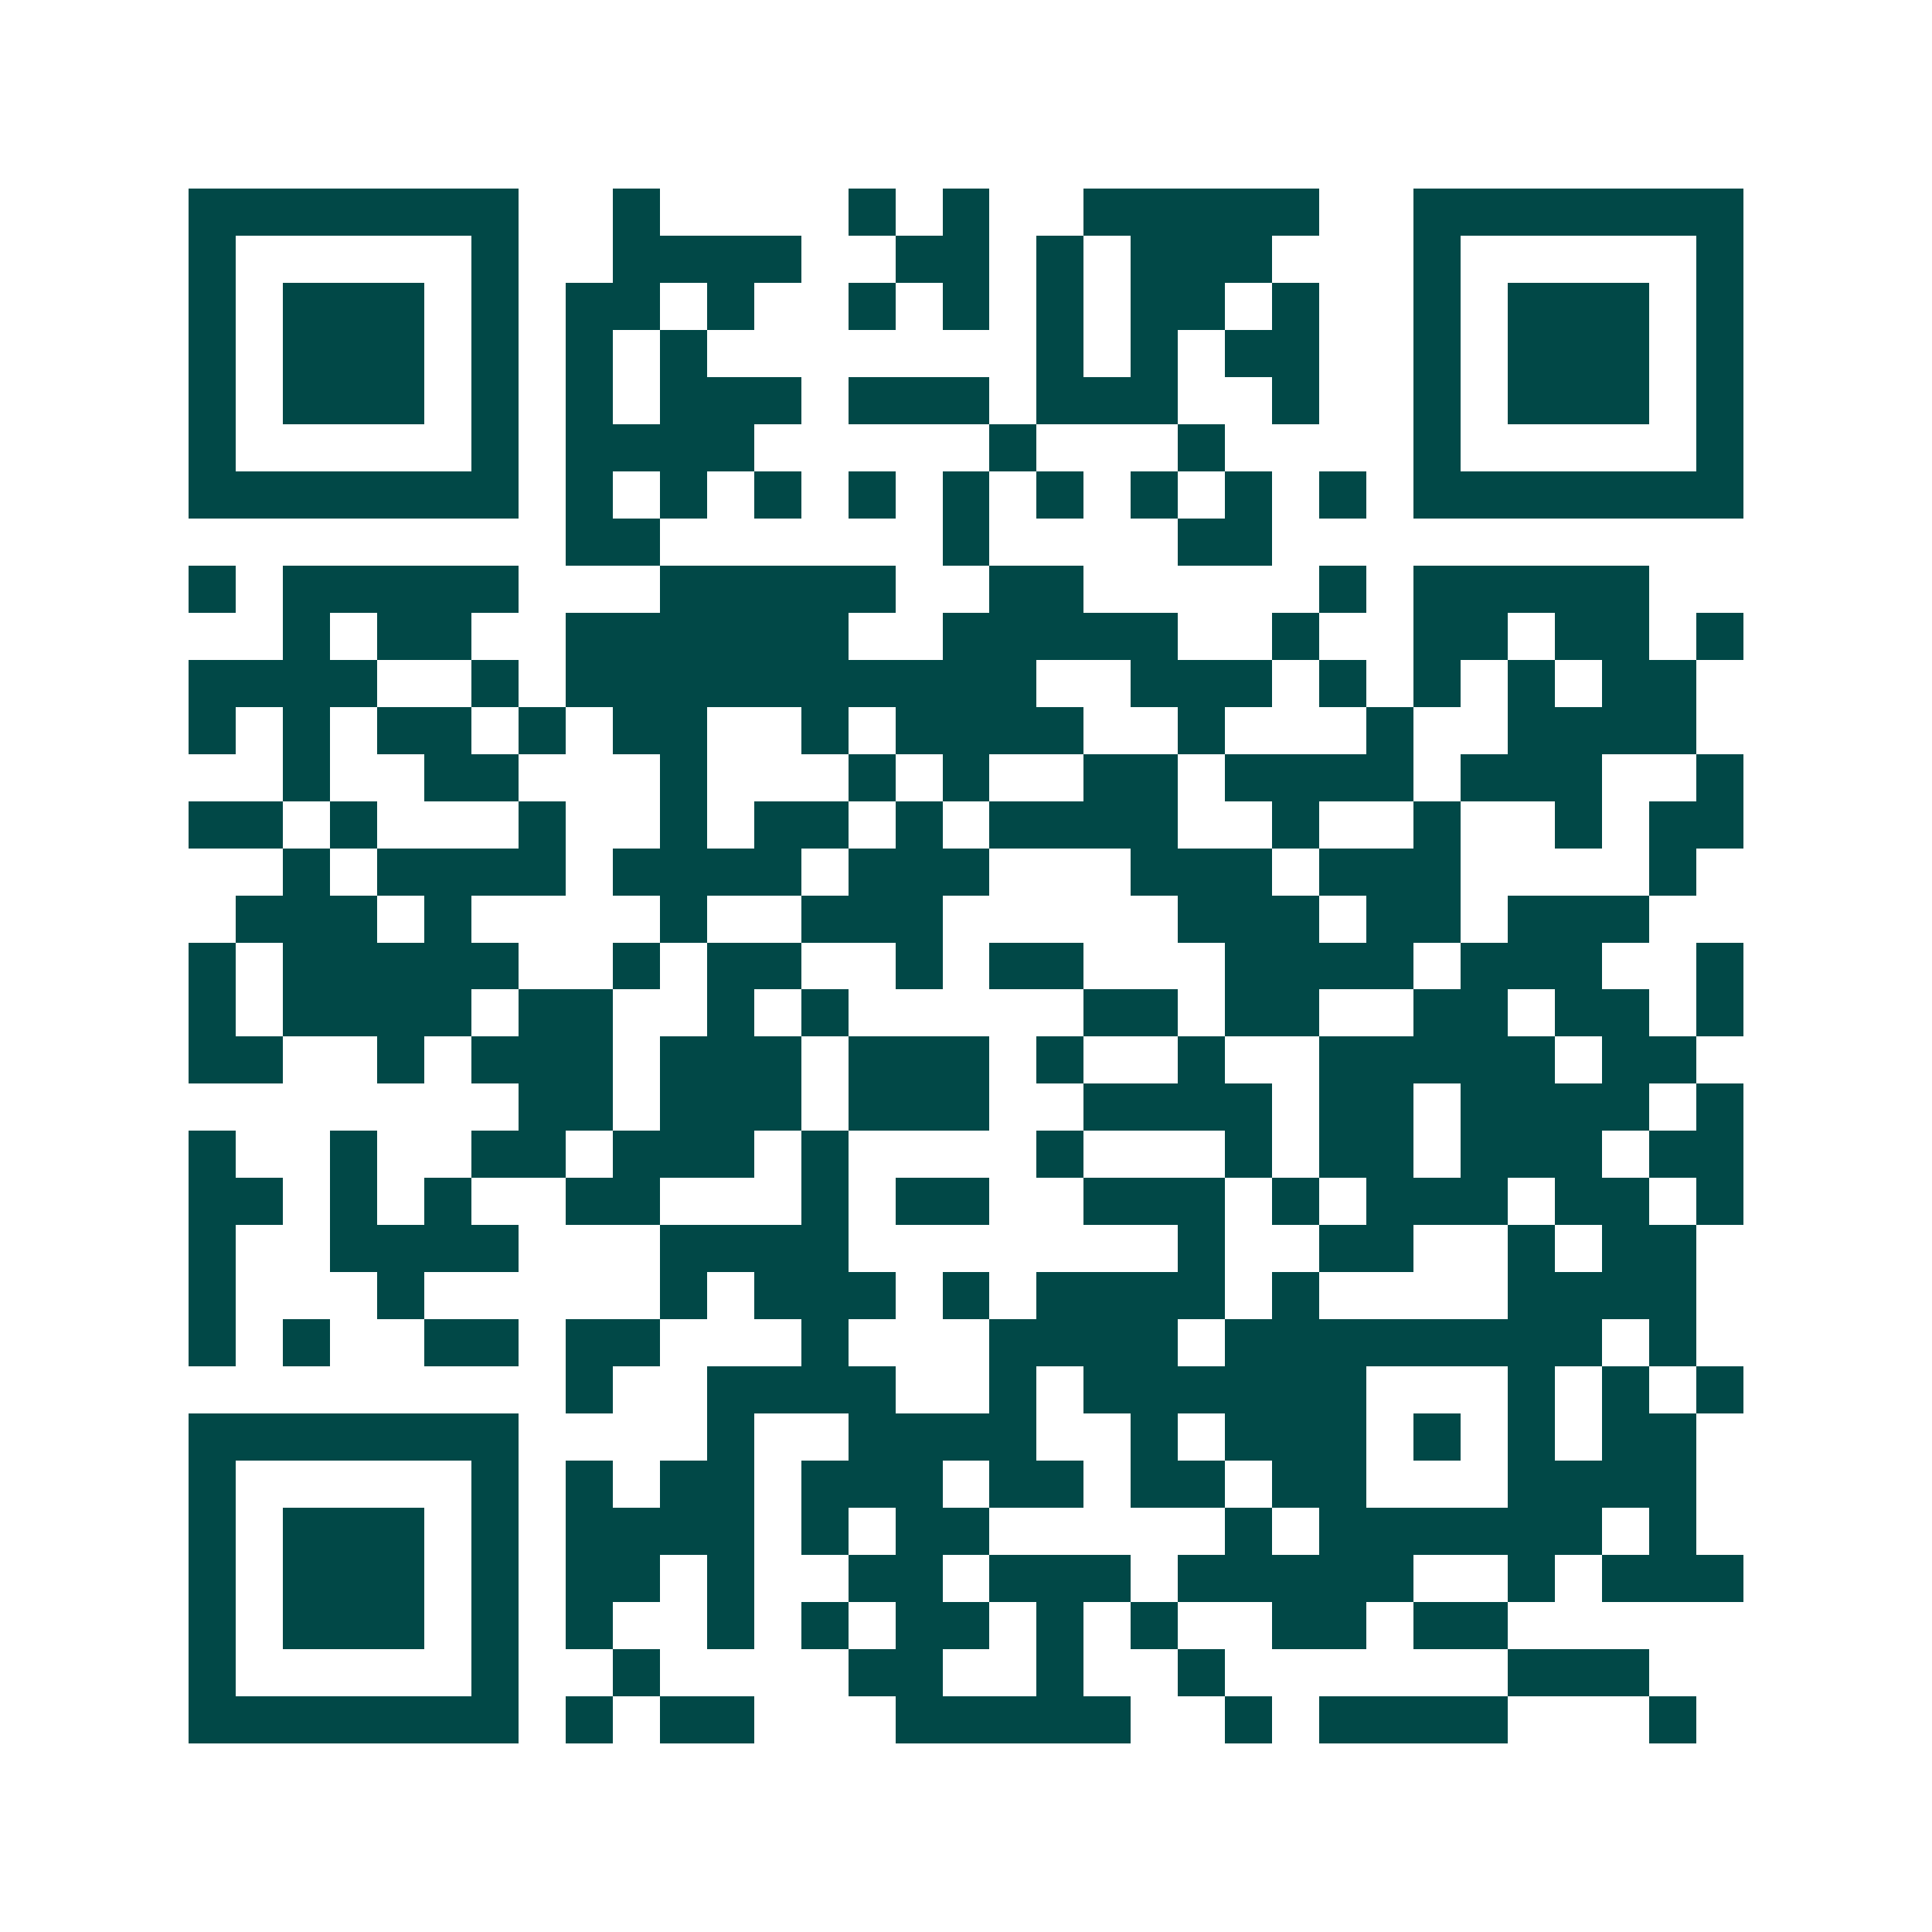 <svg xmlns="http://www.w3.org/2000/svg" width="200" height="200" viewBox="0 0 41 41" shape-rendering="crispEdges"><path fill="#ffffff" d="M0 0h41v41H0z"/><path stroke="#014847" d="M4 4.5h7m2 0h1m4 0h1m1 0h1m2 0h5m2 0h7M4 5.5h1m5 0h1m2 0h4m2 0h2m1 0h1m1 0h3m3 0h1m5 0h1M4 6.5h1m1 0h3m1 0h1m1 0h2m1 0h1m2 0h1m1 0h1m1 0h1m1 0h2m1 0h1m2 0h1m1 0h3m1 0h1M4 7.5h1m1 0h3m1 0h1m1 0h1m1 0h1m7 0h1m1 0h1m1 0h2m2 0h1m1 0h3m1 0h1M4 8.5h1m1 0h3m1 0h1m1 0h1m1 0h3m1 0h3m1 0h3m2 0h1m2 0h1m1 0h3m1 0h1M4 9.5h1m5 0h1m1 0h4m5 0h1m3 0h1m4 0h1m5 0h1M4 10.5h7m1 0h1m1 0h1m1 0h1m1 0h1m1 0h1m1 0h1m1 0h1m1 0h1m1 0h1m1 0h7M12 11.5h2m6 0h1m4 0h2M4 12.5h1m1 0h5m3 0h5m2 0h2m5 0h1m1 0h5M6 13.5h1m1 0h2m2 0h6m2 0h5m2 0h1m2 0h2m1 0h2m1 0h1M4 14.5h4m2 0h1m1 0h10m2 0h3m1 0h1m1 0h1m1 0h1m1 0h2M4 15.5h1m1 0h1m1 0h2m1 0h1m1 0h2m2 0h1m1 0h4m2 0h1m3 0h1m2 0h4M6 16.5h1m2 0h2m3 0h1m3 0h1m1 0h1m2 0h2m1 0h4m1 0h3m2 0h1M4 17.5h2m1 0h1m3 0h1m2 0h1m1 0h2m1 0h1m1 0h4m2 0h1m2 0h1m2 0h1m1 0h2M6 18.5h1m1 0h4m1 0h4m1 0h3m3 0h3m1 0h3m4 0h1M5 19.5h3m1 0h1m4 0h1m2 0h3m5 0h3m1 0h2m1 0h3M4 20.5h1m1 0h5m2 0h1m1 0h2m2 0h1m1 0h2m3 0h4m1 0h3m2 0h1M4 21.5h1m1 0h4m1 0h2m2 0h1m1 0h1m5 0h2m1 0h2m2 0h2m1 0h2m1 0h1M4 22.5h2m2 0h1m1 0h3m1 0h3m1 0h3m1 0h1m2 0h1m2 0h5m1 0h2M11 23.5h2m1 0h3m1 0h3m2 0h4m1 0h2m1 0h4m1 0h1M4 24.5h1m2 0h1m2 0h2m1 0h3m1 0h1m4 0h1m3 0h1m1 0h2m1 0h3m1 0h2M4 25.5h2m1 0h1m1 0h1m2 0h2m3 0h1m1 0h2m2 0h3m1 0h1m1 0h3m1 0h2m1 0h1M4 26.5h1m2 0h4m3 0h4m7 0h1m2 0h2m2 0h1m1 0h2M4 27.5h1m3 0h1m5 0h1m1 0h3m1 0h1m1 0h4m1 0h1m4 0h4M4 28.5h1m1 0h1m2 0h2m1 0h2m3 0h1m3 0h4m1 0h8m1 0h1M12 29.5h1m2 0h4m2 0h1m1 0h6m3 0h1m1 0h1m1 0h1M4 30.5h7m4 0h1m2 0h4m2 0h1m1 0h3m1 0h1m1 0h1m1 0h2M4 31.5h1m5 0h1m1 0h1m1 0h2m1 0h3m1 0h2m1 0h2m1 0h2m3 0h4M4 32.5h1m1 0h3m1 0h1m1 0h4m1 0h1m1 0h2m5 0h1m1 0h6m1 0h1M4 33.5h1m1 0h3m1 0h1m1 0h2m1 0h1m2 0h2m1 0h3m1 0h5m2 0h1m1 0h3M4 34.5h1m1 0h3m1 0h1m1 0h1m2 0h1m1 0h1m1 0h2m1 0h1m1 0h1m2 0h2m1 0h2M4 35.5h1m5 0h1m2 0h1m4 0h2m2 0h1m2 0h1m6 0h3M4 36.5h7m1 0h1m1 0h2m3 0h5m2 0h1m1 0h4m3 0h1"/></svg>
